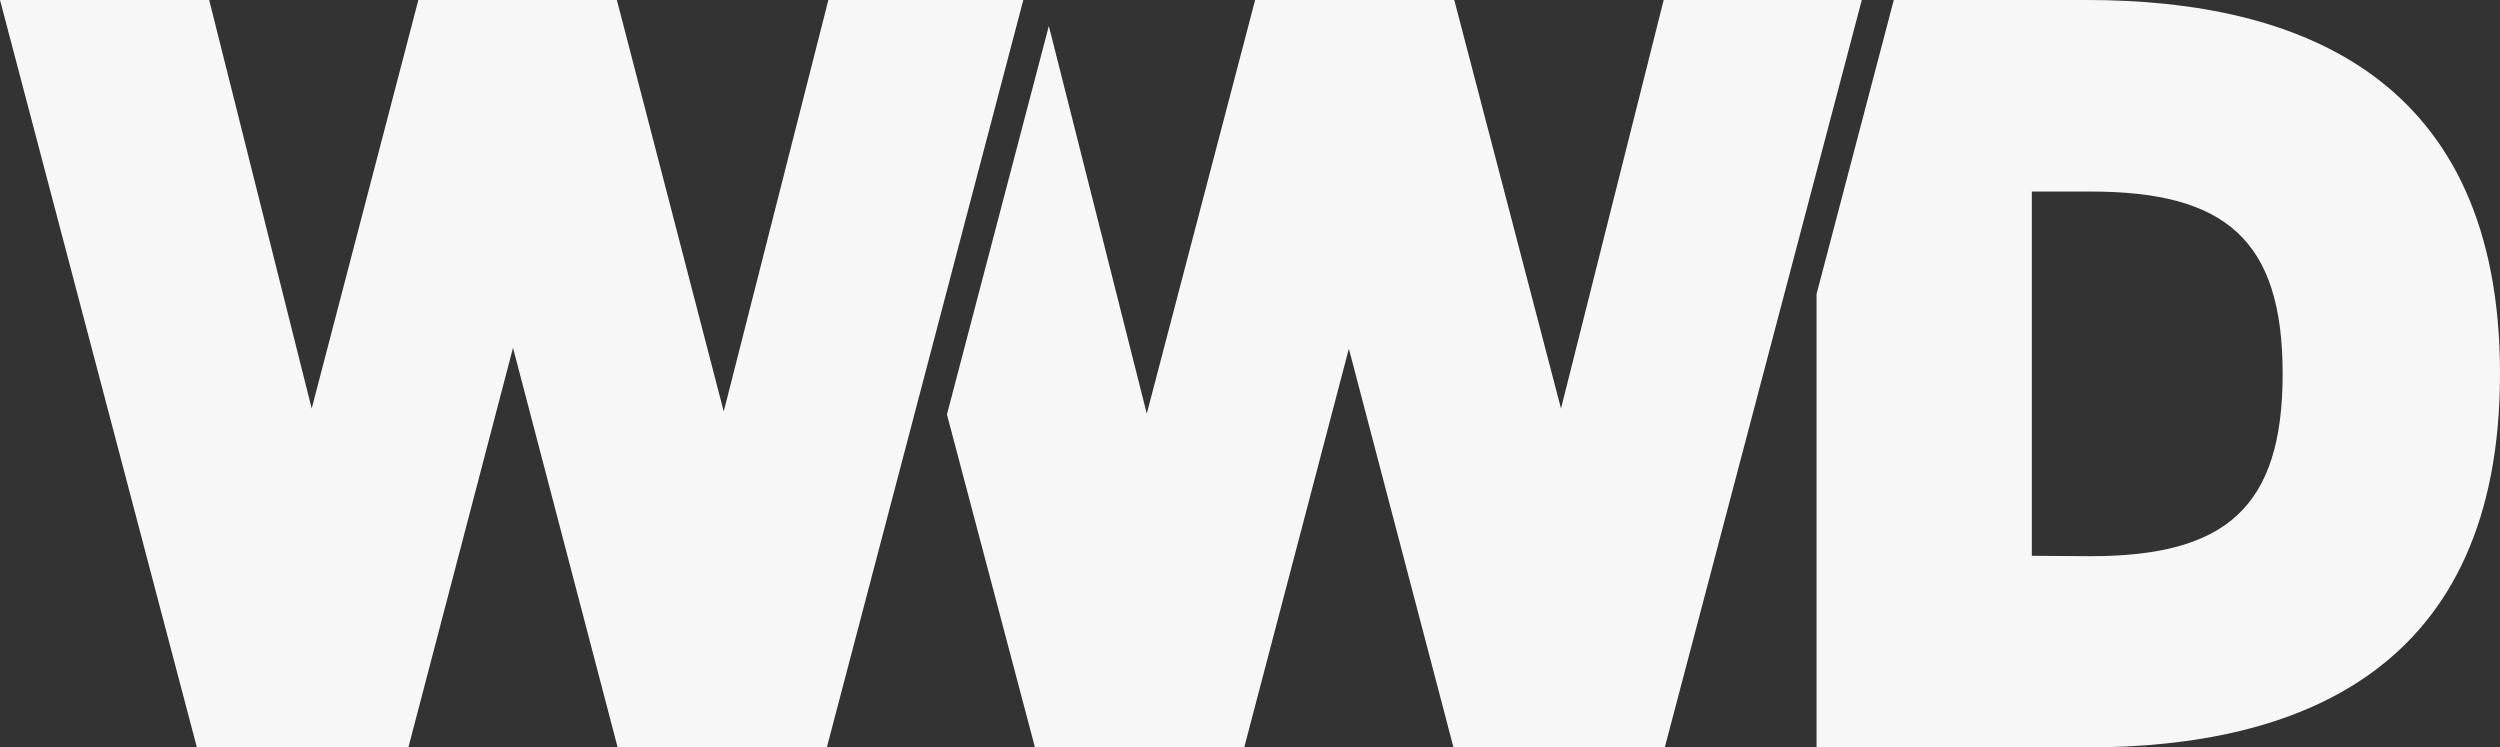 <svg xmlns="http://www.w3.org/2000/svg" fill="none" viewBox="0 0 97 29" height="29" width="97">
<rect x="0" y="0" width="97" height="29" fill="#333333" stroke="none"/>
<g clip-path="url(#clip0_1209_1460)">
<path fill="#F7F7F7" d="M80.97 29C89.289 29 97 25.945 97 14.495C97 3.046 89.283 0 80.97 0H73.479L70.483 11.406V29H80.97ZM78.835 21.568V7.432H81.115C86.326 7.432 88.567 9.282 88.567 14.502C88.567 19.721 86.326 21.58 81.115 21.58L78.835 21.565V21.568ZM40.16 29H48.276L52.336 13.53L56.396 29H64.593L72.238 0H64.551L60.567 15.851L56.426 0H48.699L44.495 16.048L40.695 1.008L36.741 16.081L40.157 29H40.16ZM7.639 29H15.845L19.905 13.496L23.965 29H32.081L39.704 0H32.141L28.081 15.965L23.934 0H16.232L12.094 15.851L8.116 0H0L7.639 29Z"></path>
</g>
<defs>
<clipPath id="clip0_1209_1460">
<rect fill="white" height="29" width="97"></rect>
</clipPath>
</defs>
</svg>
